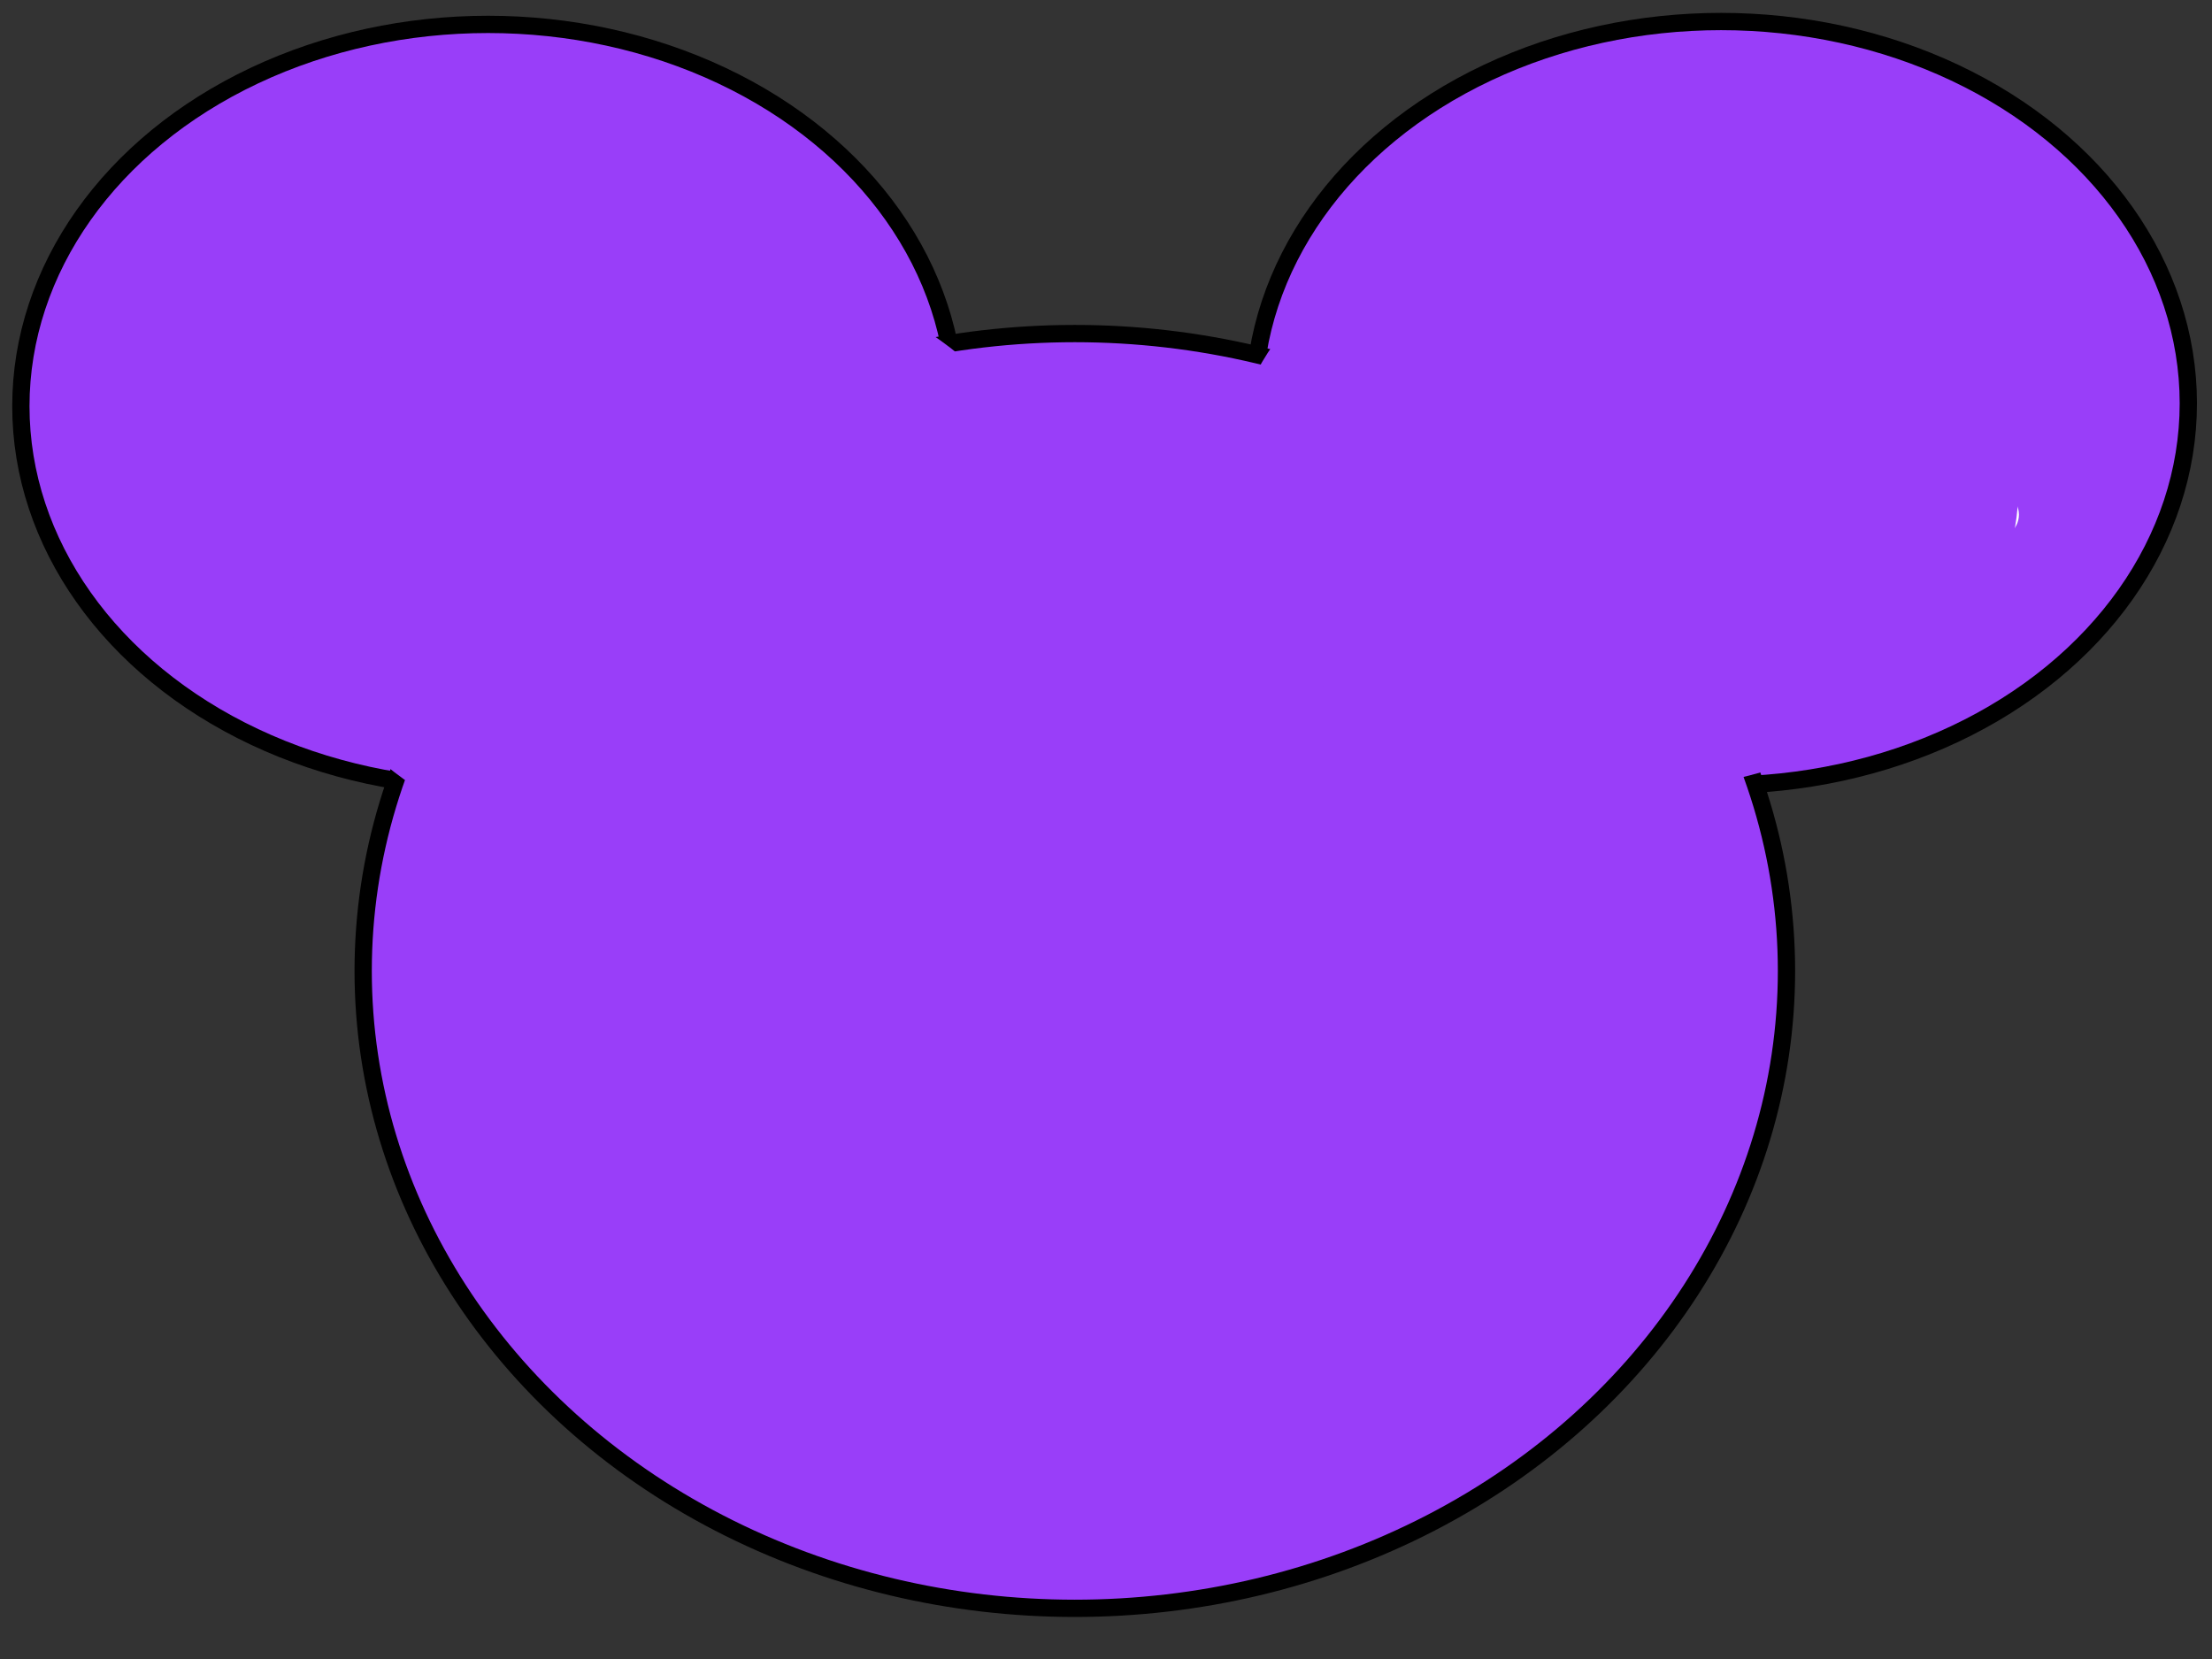 <?xml version="1.0"?><svg width="640" height="480" xmlns="http://www.w3.org/2000/svg">
 <rect width="100%" height="100%" fill="#333333" stroke="none"/>
 <title>mickey mouse outline</title>
 <g>
  <title>Layer 1</title>
  <ellipse ry="110.472" rx="135.189" cy="117.53" cx="141.226" stroke-width="5" stroke="#000000" fill="#993ef9" id="svg_6"/>
  <ellipse ry="110.472" rx="135.189" cy="116.698" cx="497.96" stroke-width="5" stroke="#000000" fill="#993ef9" id="svg_2"/>
  <ellipse ry="184.415" rx="205.905" cy="280.925" cx="310.98" stroke-width="5" stroke="#000000" fill="#993ef9" id="svg_1"/>
  <ellipse ry="5" rx="6" cy="178.906" cx="546.64" stroke-width="5" stroke-linejoin="null" stroke-linecap="null" stroke-dasharray="null" stroke="#ffffff" fill="#993ef9" id="svg_24"/>
  <ellipse ry="5" rx="6" cy="148.906" cx="575.64" stroke-width="5" stroke-linejoin="null" stroke-linecap="null" stroke-dasharray="null" stroke="#ffffff" fill="#ffffff" id="svg_25"/>
  <ellipse id="svg_8" ry="88" rx="114.5" cy="141" cx="469.5" stroke-linecap="null" stroke-linejoin="null" stroke-dasharray="null" stroke-width="0" stroke="#000000" fill="#993ef9"/>
  <ellipse ry="87" rx="113.5" id="svg_3" cy="162" cx="194.5" stroke-linecap="null" stroke-linejoin="null" stroke-dasharray="null" stroke-width="0" stroke="#000000" fill="#993ef9"/>
 </g>
</svg>